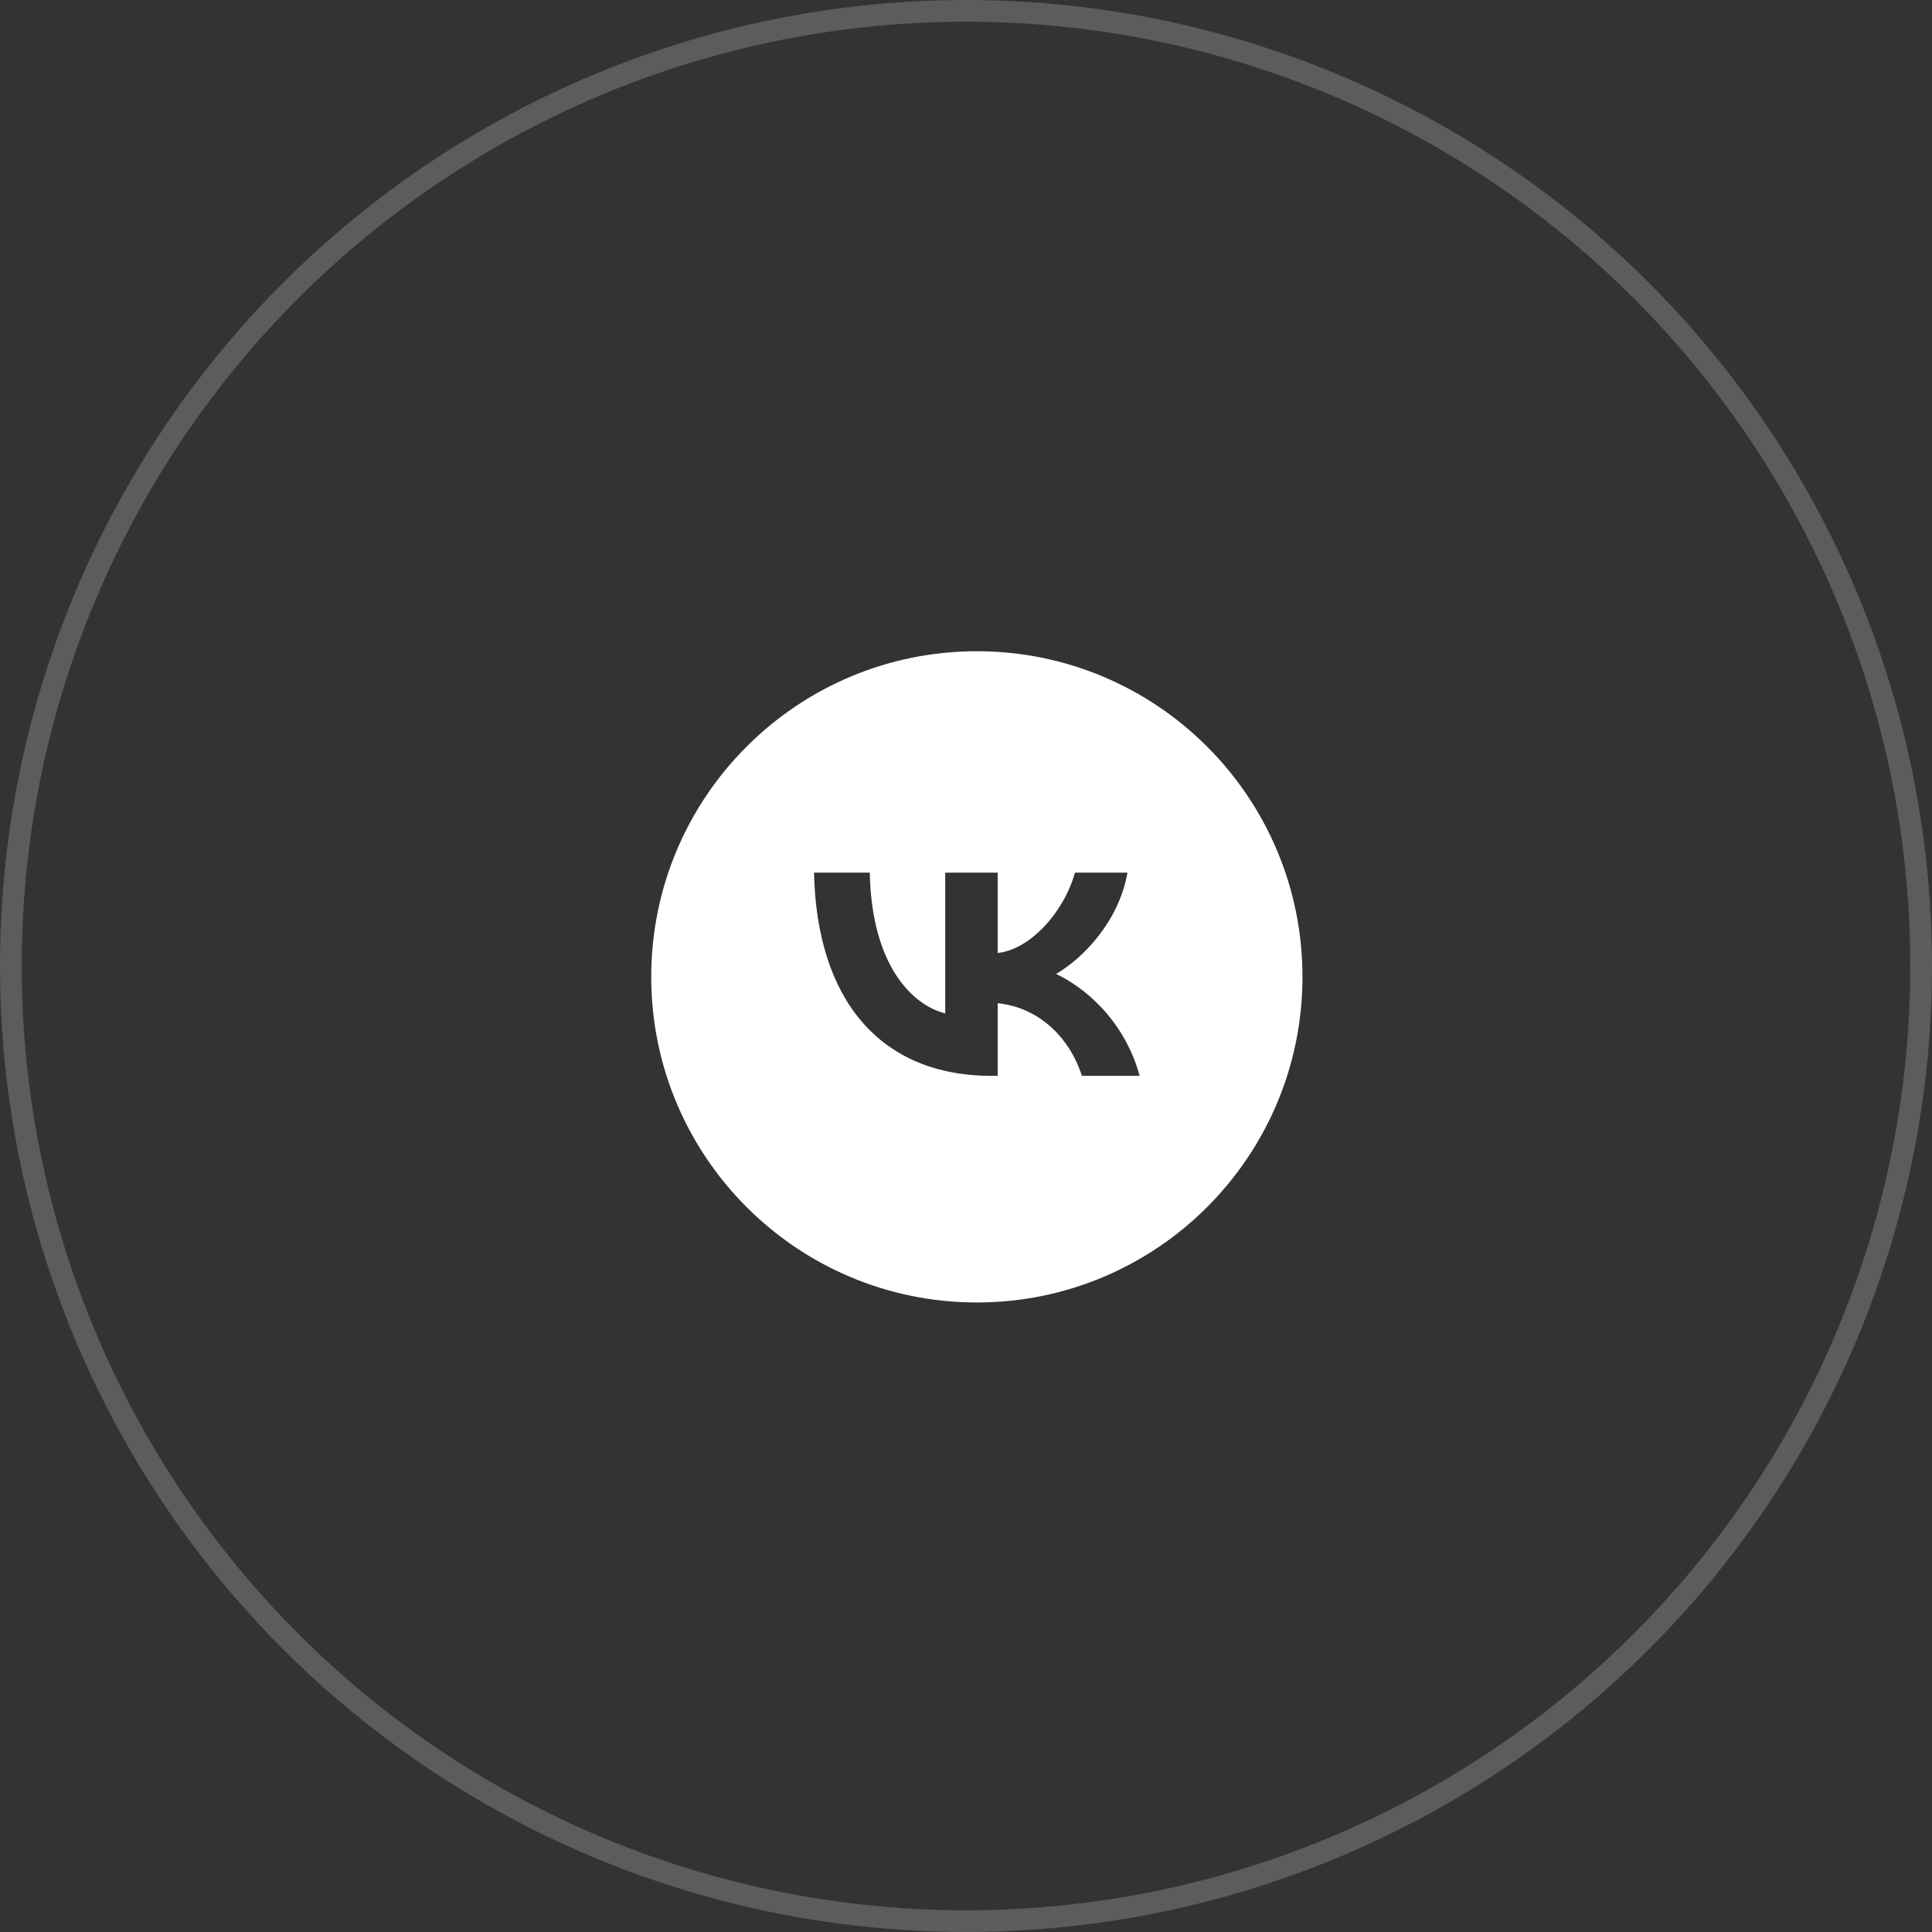<?xml version="1.0" encoding="UTF-8"?> <svg xmlns="http://www.w3.org/2000/svg" width="89" height="89" viewBox="0 0 89 89" fill="none"><rect x="0" y="0" width="89" height="89" fill="#333333" stroke="none"/> <circle cx="44.5" cy="44.5" r="44" stroke="white" stroke-opacity="0.2"></circle> <g clip-path="url(#clip0_151_460)"> <path fill-rule="evenodd" clip-rule="evenodd" d="M45 60C53.284 60 60 53.284 60 45C60 36.716 53.284 30 45 30C36.716 30 30 36.716 30 45C30 53.284 36.716 60 45 60ZM37.5 40.2C37.622 46.046 40.545 49.56 45.67 49.56H45.96V46.215C47.844 46.403 49.267 47.78 49.839 49.56H52.5C51.769 46.899 49.849 45.428 48.649 44.866C49.849 44.173 51.535 42.486 51.938 40.2H49.52C48.996 42.055 47.441 43.742 45.96 43.901V40.2H43.543V46.683C42.044 46.309 40.151 44.491 40.067 40.2H37.5Z" fill="white"></path> </g> <defs> <clipPath id="clip0_151_460"> <rect width="30" height="30" fill="white" transform="translate(30 30)"></rect> </clipPath> </defs> </svg> 